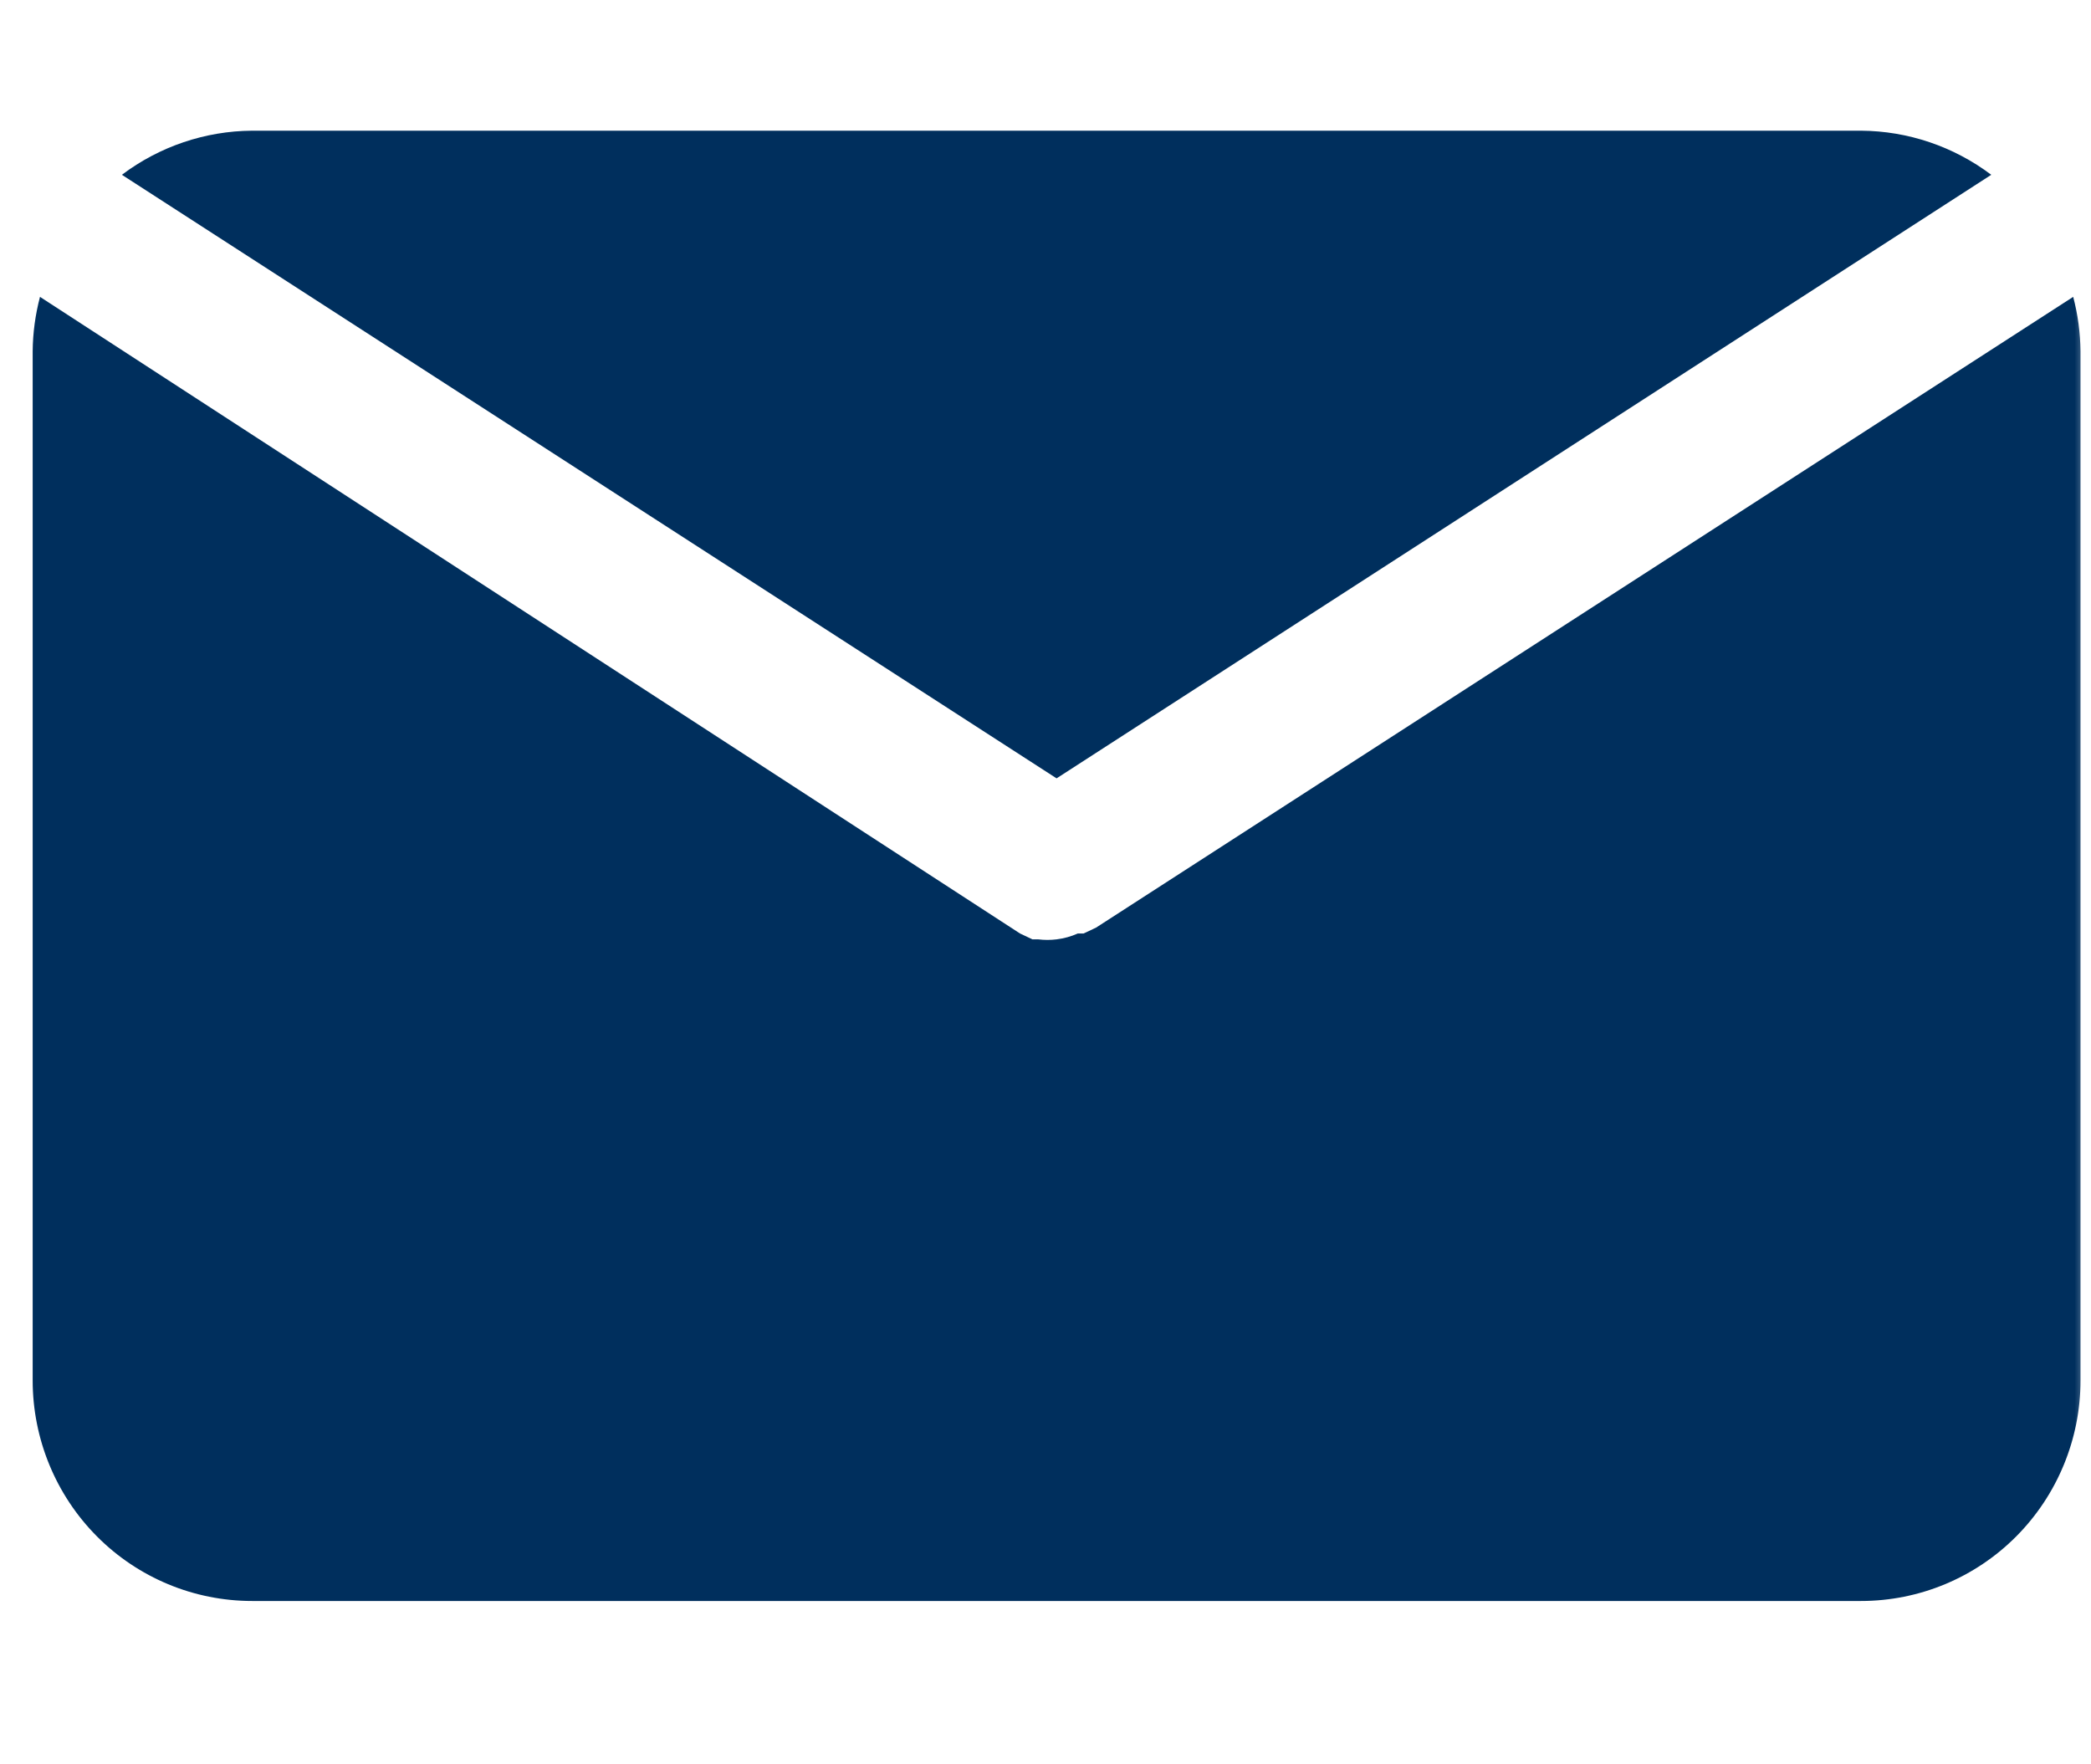 <svg width="64" height="54" viewBox="0 0 64 54" fill="none" xmlns="http://www.w3.org/2000/svg">
<mask id="mask0_368_628" style="mask-type:alpha" maskUnits="userSpaceOnUse" x="0" y="0" width="64" height="54">
<rect width="64" height="54" fill="#D9D9D9"/>
</mask>
<g mask="url(#mask0_368_628)">
<path d="M32.339 23.823L60.947 5.35C59.797 4.483 58.401 4.01 56.963 4H7.716C6.278 4.01 4.881 4.483 3.731 5.35L32.339 23.823Z" fill="#002F5D"/>
<path d="M33.548 28.391L33.167 28.571H32.989C32.782 28.663 32.563 28.724 32.339 28.751C32.154 28.774 31.965 28.774 31.78 28.751H31.601L31.22 28.571L1.224 9.086C1.081 9.629 1.005 10.189 1 10.751V42.251C1 44.041 1.708 45.758 2.967 47.024C4.226 48.29 5.934 49.001 7.716 49.001H56.963C58.744 49.001 60.452 48.29 61.712 47.024C62.971 45.758 63.679 44.041 63.679 42.251V10.751C63.673 10.189 63.598 9.629 63.455 9.086L33.548 28.391Z" fill="#002F5D"/>
</g>
</svg>
